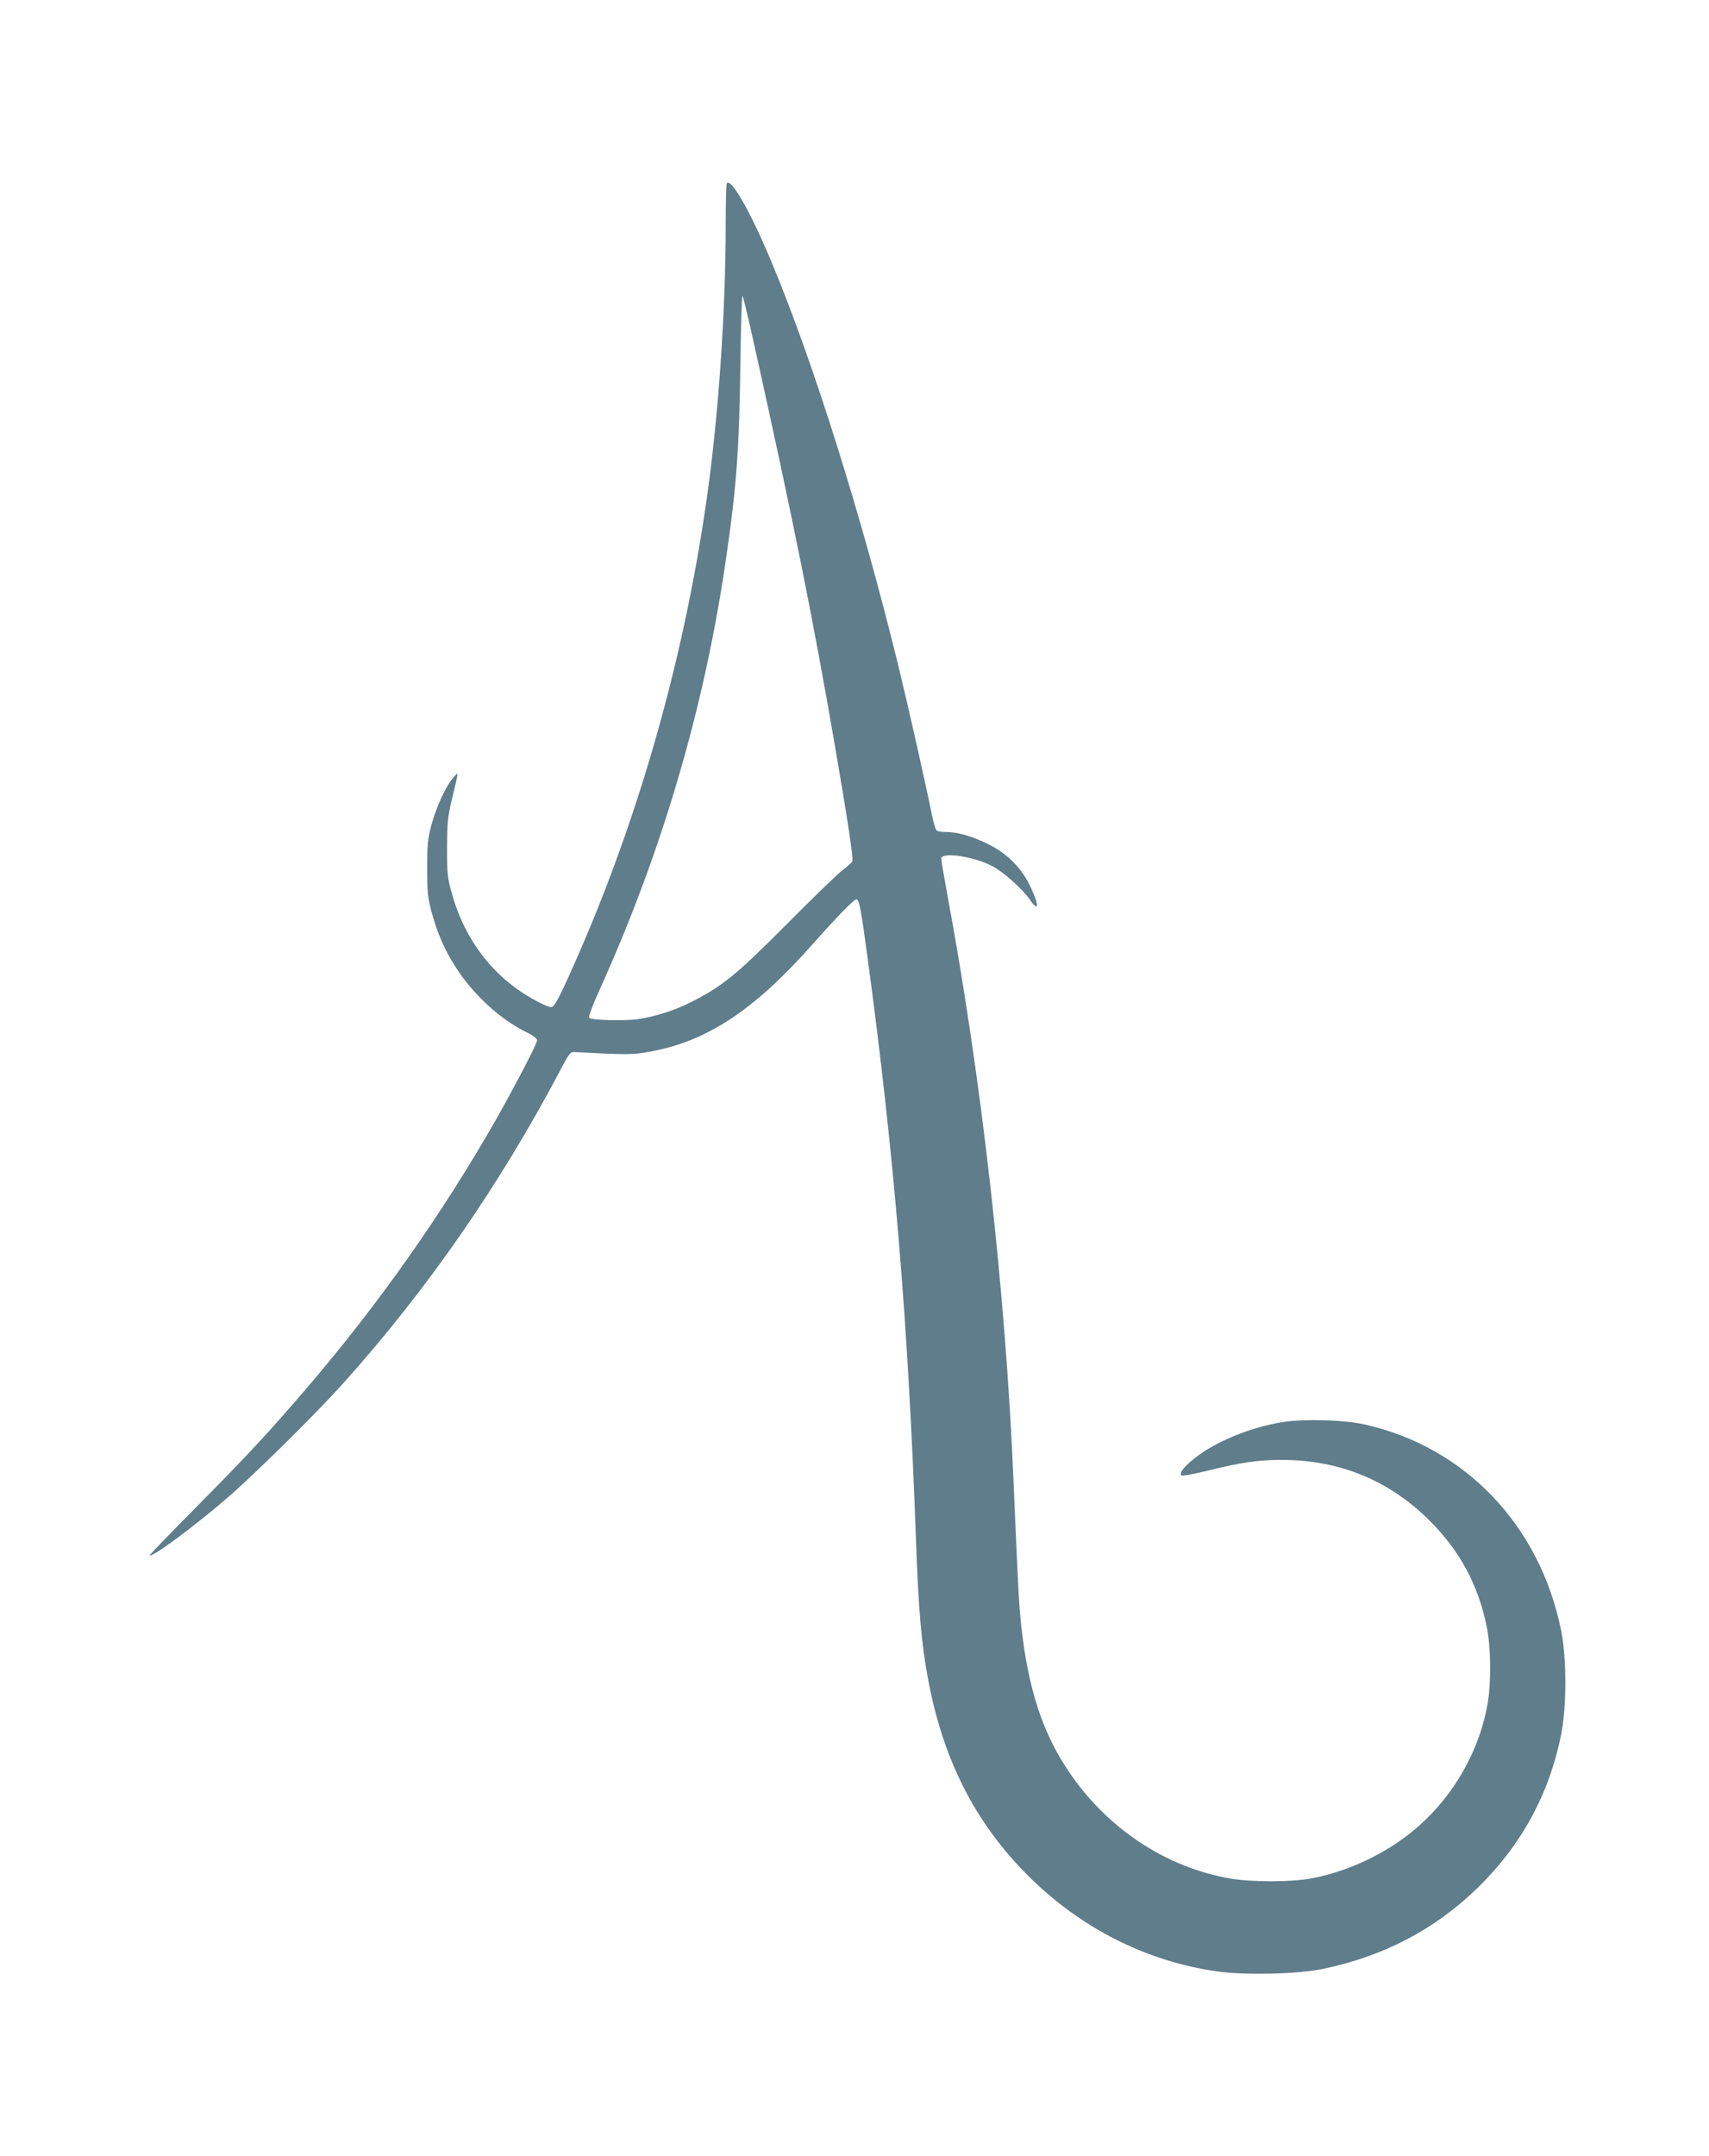 <?xml version="1.0" standalone="no"?>
<!DOCTYPE svg PUBLIC "-//W3C//DTD SVG 20010904//EN"
 "http://www.w3.org/TR/2001/REC-SVG-20010904/DTD/svg10.dtd">
<svg version="1.0" xmlns="http://www.w3.org/2000/svg"
 width="1015pt" height="1280pt" viewBox="0 0 1015 1280"
 preserveAspectRatio="xMidYMid meet">
<g transform="translate(0,1280) scale(0.1,-0.1)"
fill="#607d8b" stroke="none">
<path d="M4317 11713 c-4 -3 -7 -110 -7 -237 0 -536 -44 -1165 -116 -1661
-137 -948 -406 -1888 -783 -2738 -89 -201 -119 -257 -137 -257 -25 0 -131 56
-202 107 -188 134 -323 331 -389 570 -25 89 -28 113 -28 268 1 150 4 184 28
285 44 185 43 170 8 131 -44 -50 -99 -170 -129 -280 -22 -84 -25 -115 -25
-256 0 -140 3 -172 25 -256 36 -132 78 -229 146 -334 103 -160 258 -303 413
-381 44 -21 69 -40 69 -51 0 -19 -125 -259 -240 -463 -320 -562 -698 -1099
-1126 -1599 -218 -255 -354 -402 -661 -712 -150 -151 -273 -279 -273 -282 0
-25 259 166 455 335 167 144 530 502 701 693 493 551 918 1164 1276 1840 63
120 64 120 98 118 299 -16 339 -16 436 2 338 60 616 242 957 624 156 176 258
281 273 281 17 0 28 -59 68 -357 158 -1171 240 -2163 286 -3443 15 -418 32
-616 71 -825 89 -483 280 -858 598 -1175 311 -309 700 -506 1119 -565 164 -24
479 -16 626 14 363 75 666 234 920 480 261 254 427 558 498 913 33 163 33 453
0 616 -125 622 -566 1087 -1161 1223 -125 29 -366 36 -496 15 -195 -32 -401
-118 -525 -218 -62 -51 -88 -85 -73 -98 4 -5 69 7 143 25 210 52 311 67 455
67 343 -1 638 -123 876 -361 180 -180 288 -381 339 -630 25 -123 27 -328 5
-457 -54 -308 -232 -598 -484 -787 -167 -126 -375 -217 -575 -252 -117 -20
-345 -20 -467 1 -384 65 -738 300 -965 641 -153 228 -237 487 -278 853 -14
127 -19 216 -46 855 -48 1145 -191 2407 -395 3500 -19 104 -35 197 -35 207 0
42 195 13 304 -45 67 -35 177 -134 221 -197 58 -84 58 -33 -1 87 -49 102 -139
190 -247 242 -93 46 -180 71 -247 71 -25 0 -50 4 -56 8 -7 4 -19 45 -29 92
-38 190 -140 642 -204 905 -215 875 -498 1776 -742 2363 -125 302 -244 514
-272 485z m162 -958 c231 -1039 353 -1645 480 -2385 73 -423 111 -672 103
-685 -4 -7 -32 -32 -62 -55 -30 -24 -179 -167 -330 -320 -294 -295 -374 -361
-552 -453 -104 -54 -217 -91 -328 -108 -81 -12 -276 -7 -291 8 -5 5 22 79 70
184 364 808 614 1659 740 2522 65 439 81 663 88 1160 3 236 9 425 13 420 4 -4
35 -134 69 -288z"/>
</g>
</svg>
